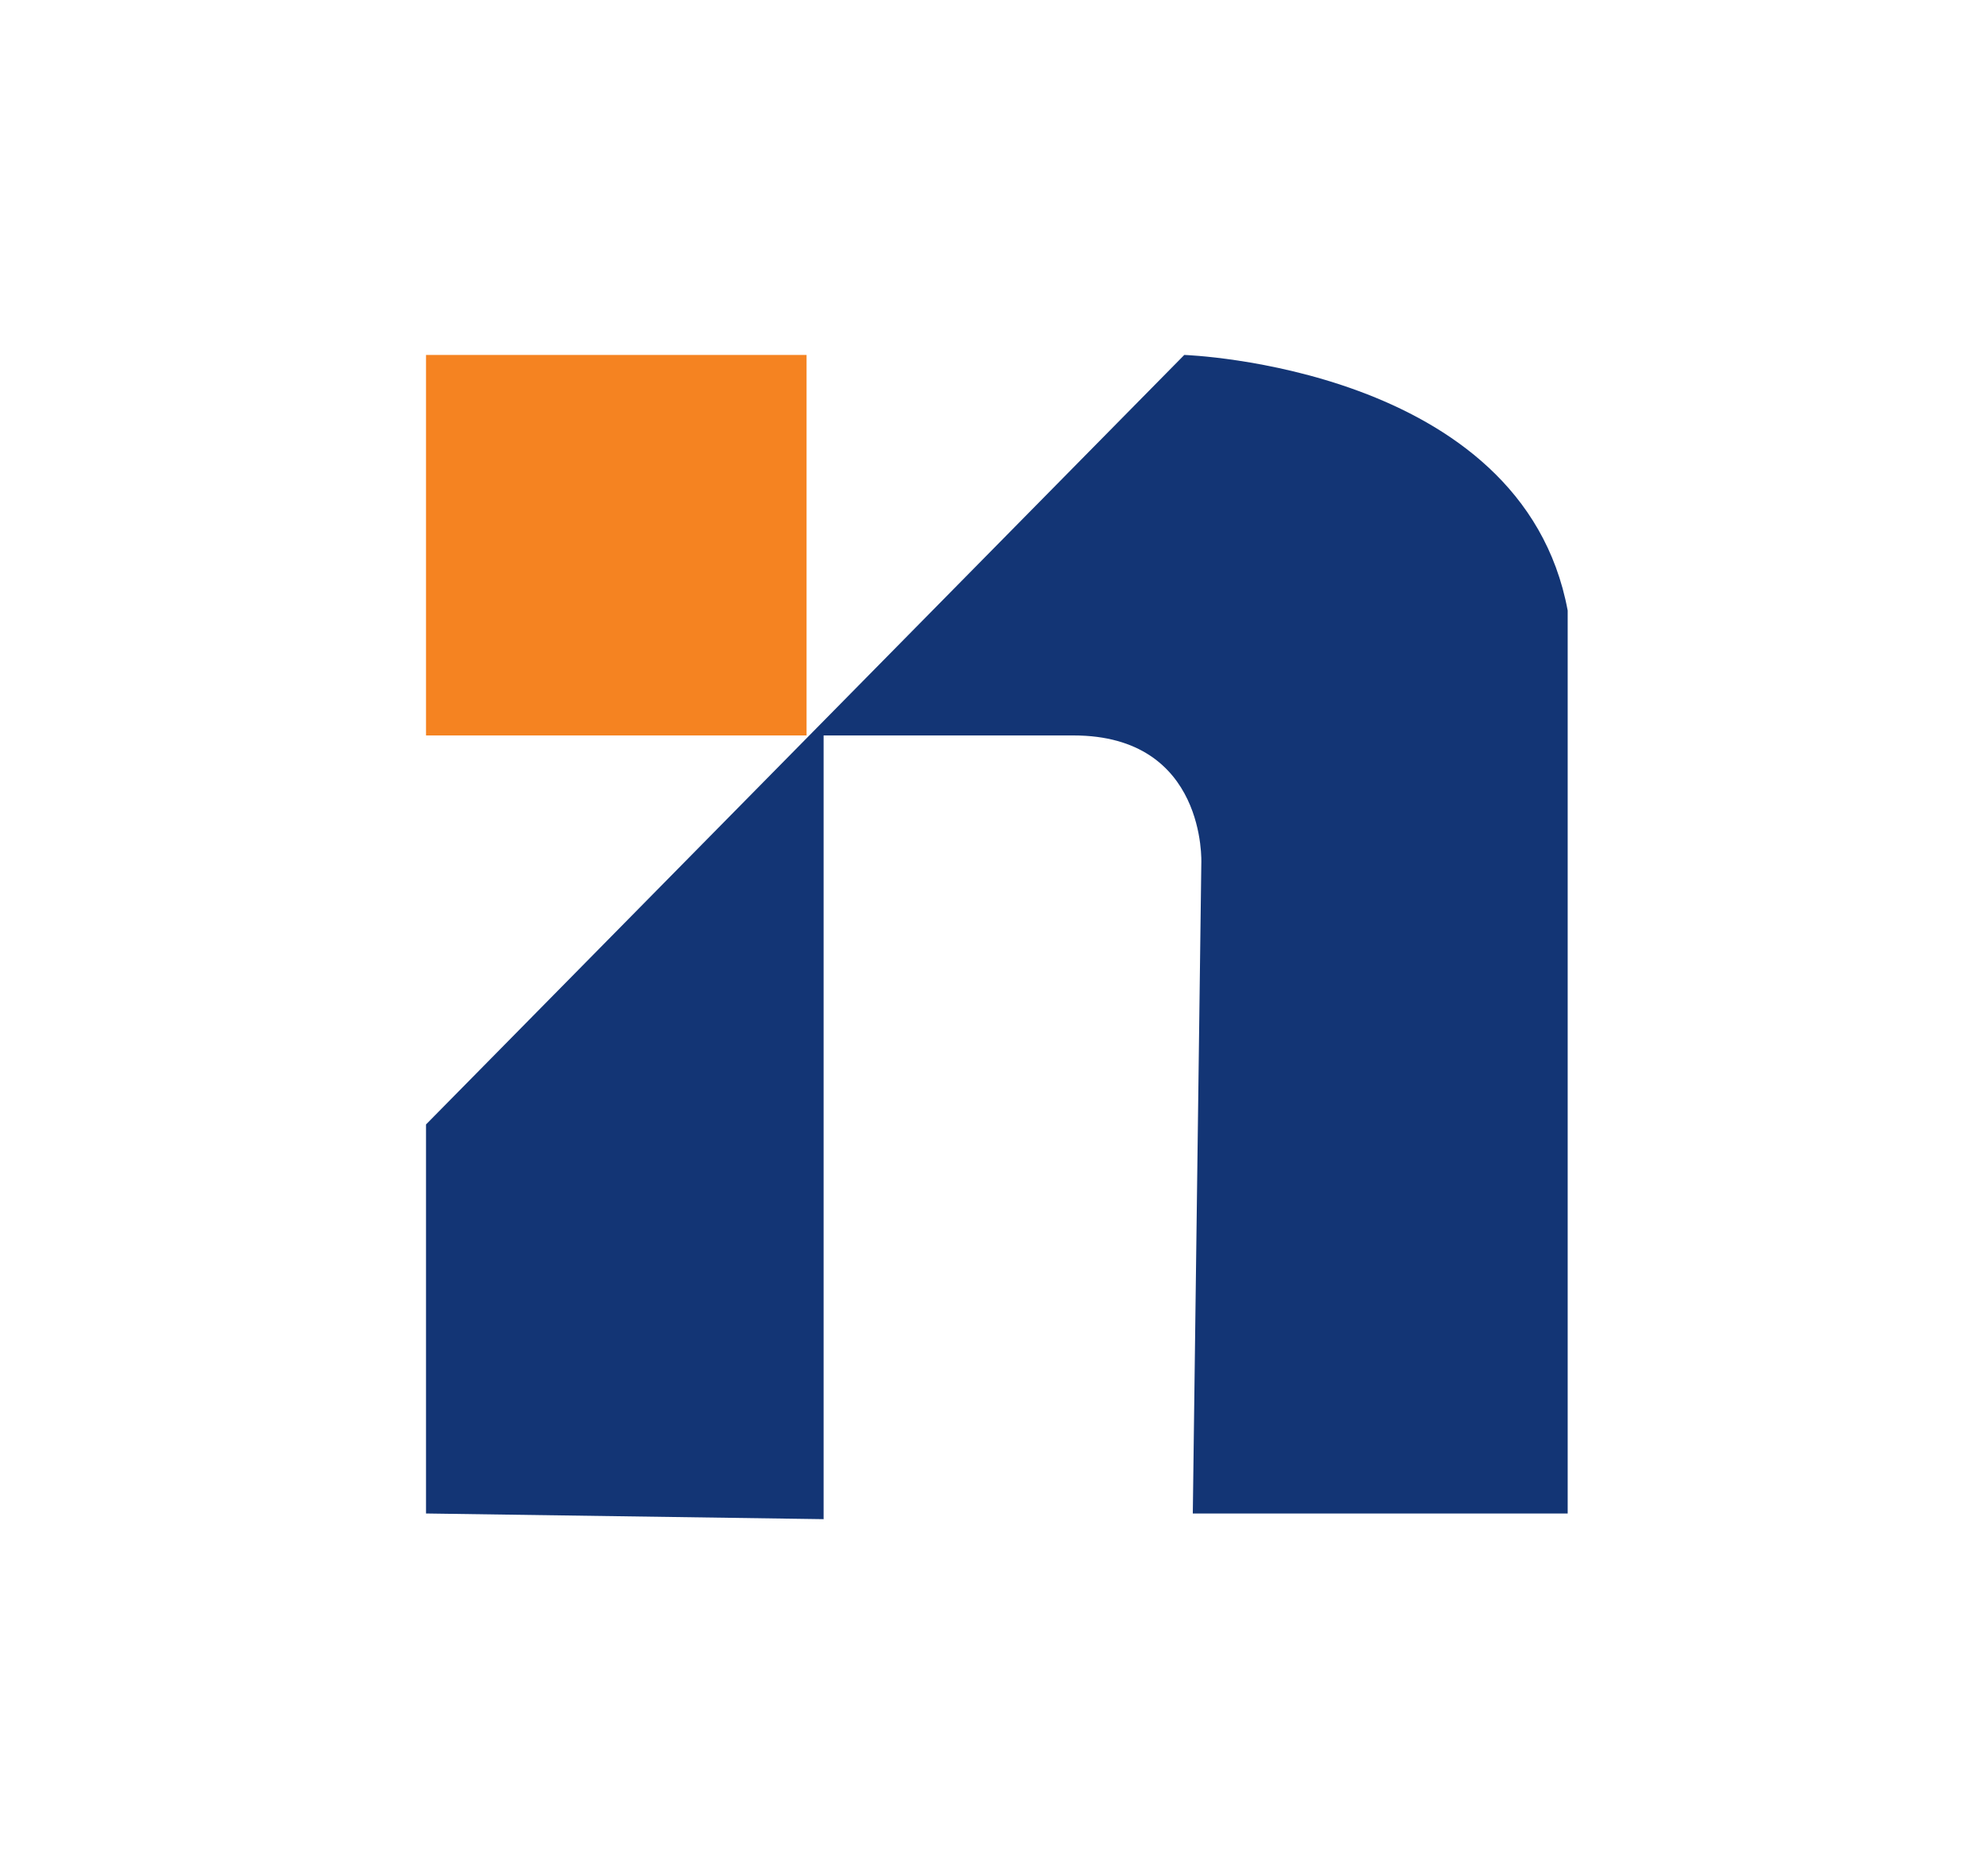 <?xml version="1.0" encoding="utf-8"?>
<!-- Generator: Adobe Illustrator 23.0.0, SVG Export Plug-In . SVG Version: 6.00 Build 0)  -->
<svg version="1.1" id="Layer_1" xmlns="http://www.w3.org/2000/svg" xmlns:xlink="http://www.w3.org/1999/xlink" x="0px" y="0px"
	 viewBox="0 0 70 66" style="enable-background:new 0 0 70 66;" xml:space="preserve">
<style type="text/css">
	.st0{fill:#F58321;}
	.st1{fill:#133575;}
</style>
<rect x="15" y="12.5" class="st0" width="13.4" height="13.4"/>
<path class="st1" d="M15,53.3V39.6l26.7-27.1c0,0,11.9,0.4,13.5,9v31.8H42l0.3-22.9c0,0,0.2-4.5-4.5-4.5h-8.8l0,27.6L15,53.3z"/>
</svg>
